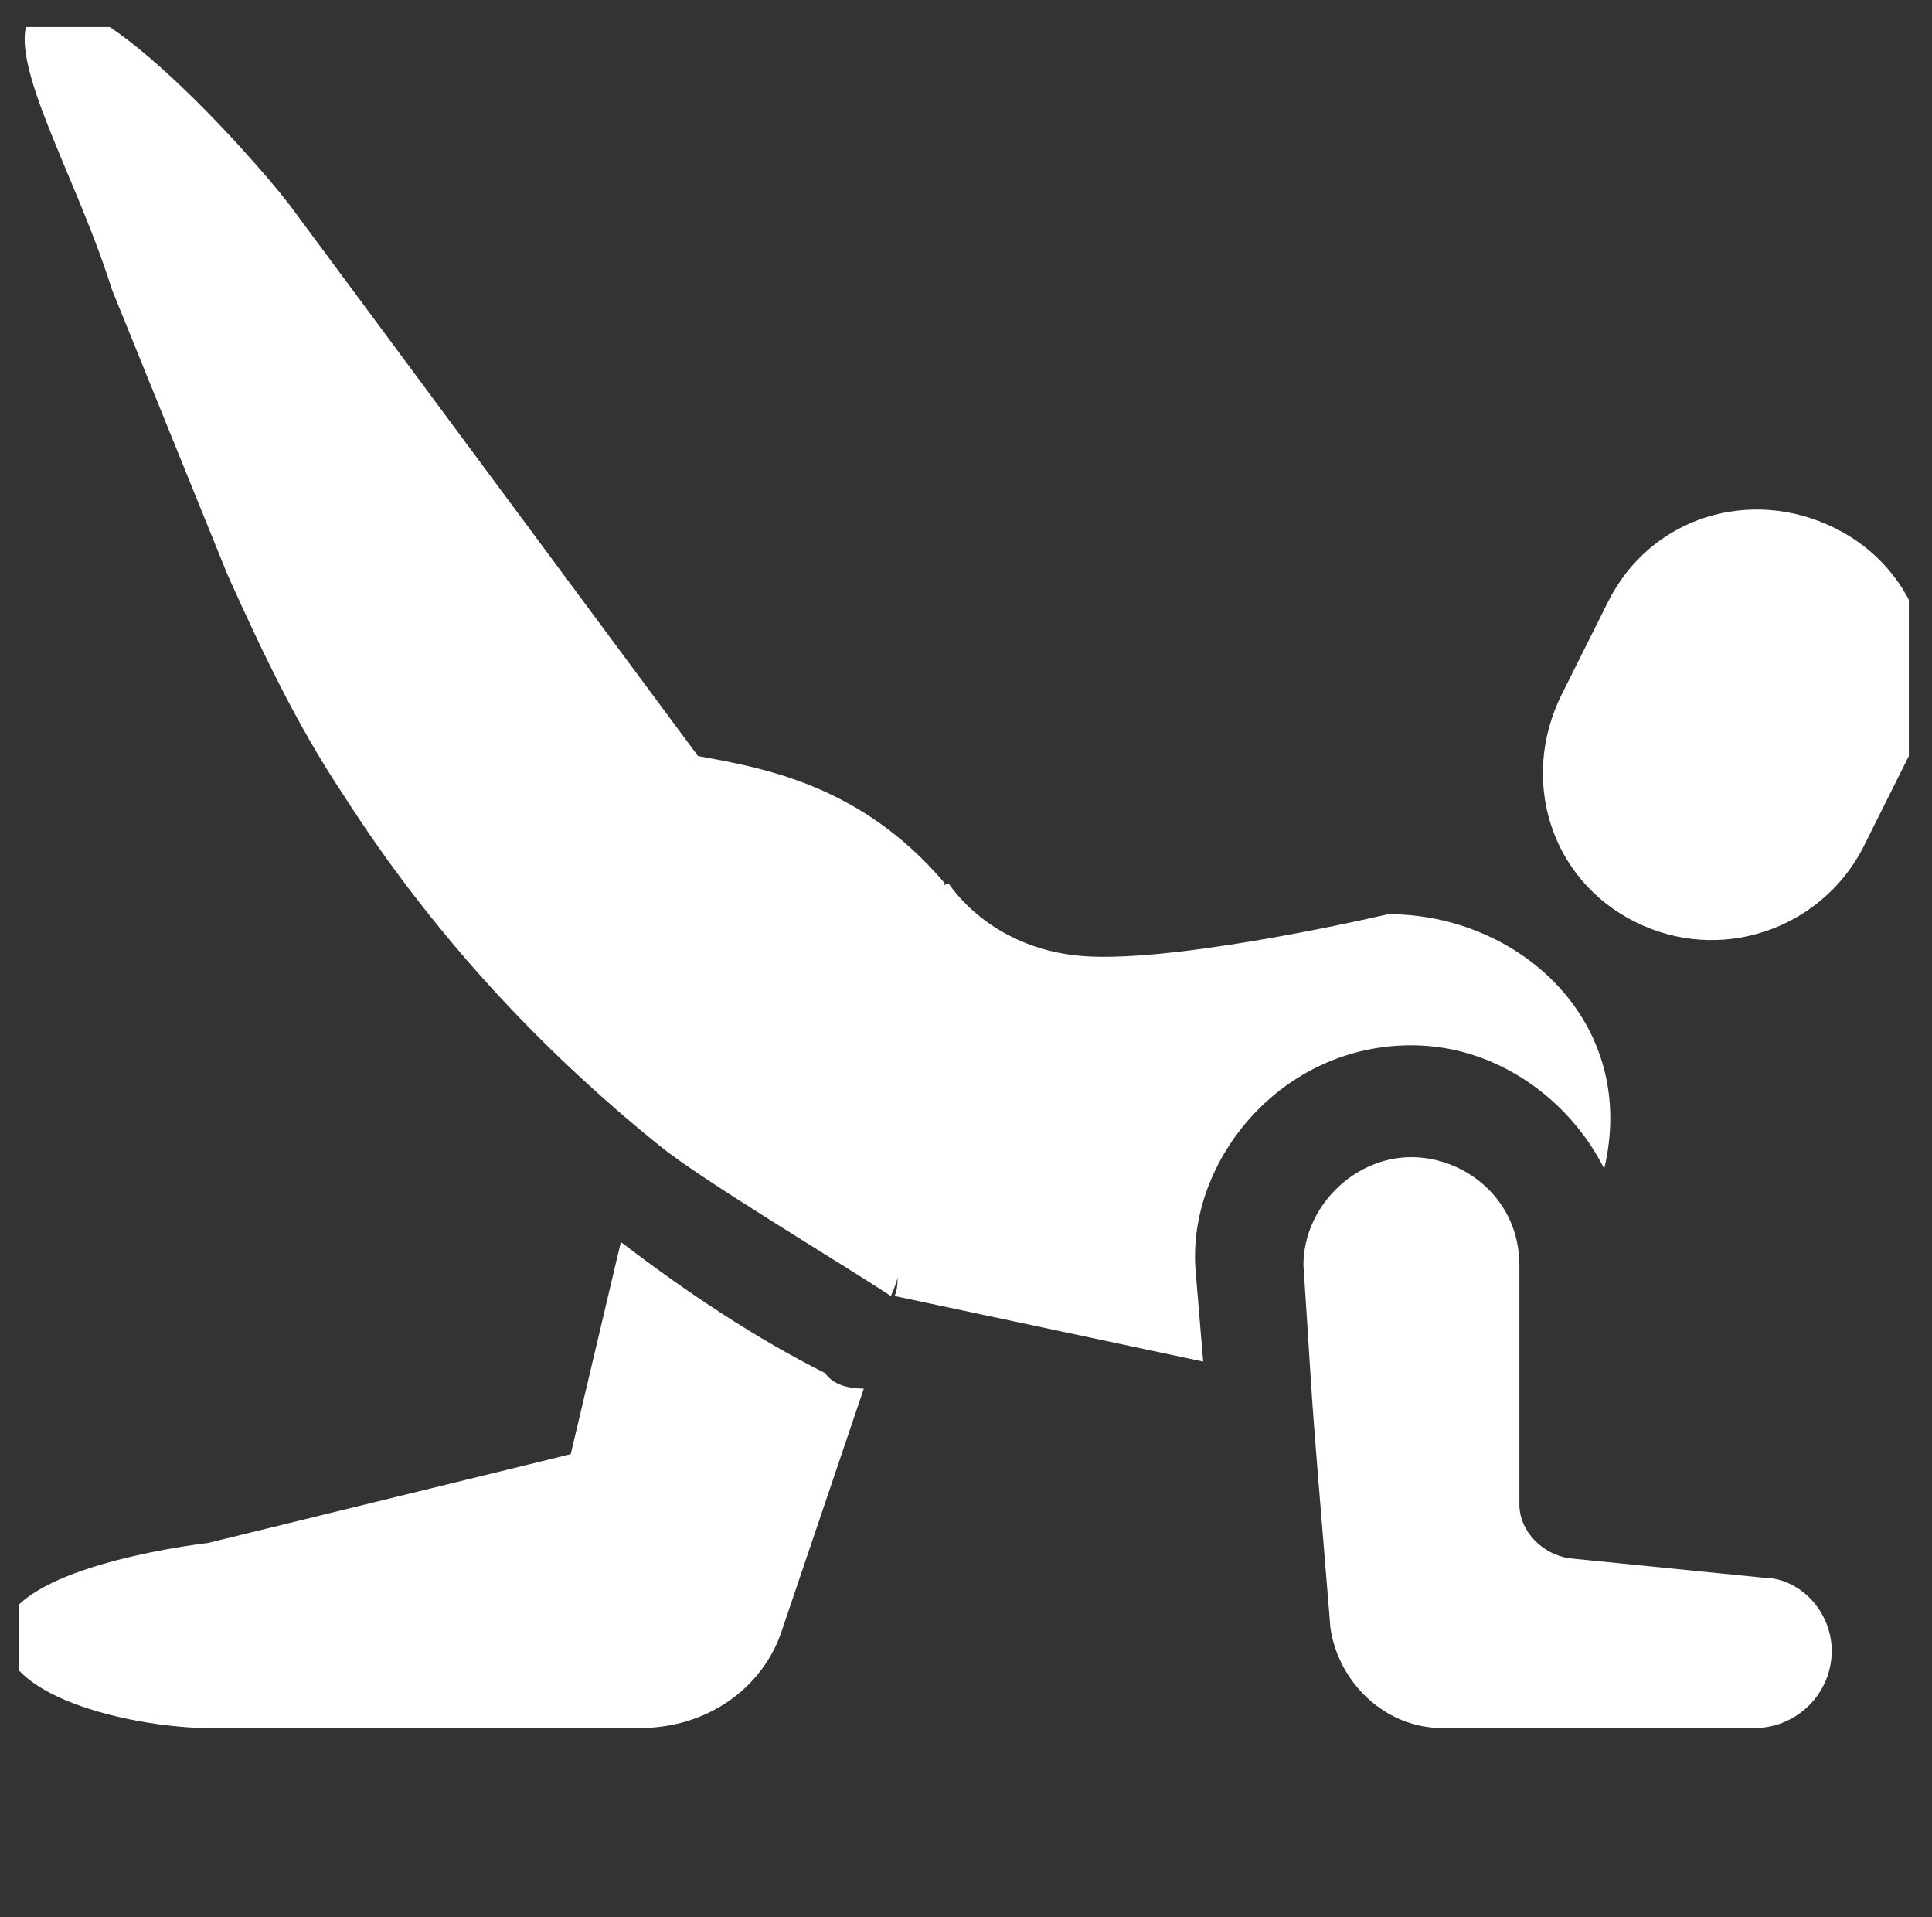 <?xml version="1.0" encoding="utf-8"?>
<!-- Generator: Adobe Illustrator 27.5.0, SVG Export Plug-In . SVG Version: 6.00 Build 0)  -->
<svg version="1.1" id="Ebene_1" xmlns="http://www.w3.org/2000/svg" xmlns:xlink="http://www.w3.org/1999/xlink" x="0px" y="0px"
	 viewBox="0 0 50.1 49.7" style="enable-background:new 0 0 50.1 49.7;" xml:space="preserve">
<rect x="0" y="0" width="50.1" height="49.7" fill="#333333" stroke="none"/>
<style type="text/css">
	.st0{clip-path:url(#SVGID_00000166650589084238099820000013624836593158372755_);fill:#FFFFFF;}
</style>
<g>
	<defs>
		<rect id="SVGID_1_" x="0.5" y="0.7" width="49" height="49"/>
	</defs>
	<clipPath id="SVGID_00000091706190602187242470000002453942405079143855_">
		<use xlink:href="#SVGID_1_"  style="overflow:visible;"/>
	</clipPath>
	<path style="clip-path:url(#SVGID_00000091706190602187242470000002453942405079143855_);fill:#FFFFFF;" d="M41.6,30.3
		c-0.9-1.8-2.8-3.2-5-3.2c-3.4,0-5.8,3-5.6,5.8l0.2,2.4l-8-1.7c0.8-1.9-5.2-8.1,1.4-10.7c0,0,1.1,1.8,3.7,1.9
		c2.6,0.1,7.7-1.1,7.7-1.1C39.4,23.7,42.5,26.5,41.6,30.3"/>
	<path style="clip-path:url(#SVGID_00000091706190602187242470000002453942405079143855_);fill:#FFFFFF;" d="M42.4,23.9
		c-2.2-1.1-3-3.7-1.9-5.9l1.2-2.4c1.1-2.2,3.7-3,5.9-1.9c2.2,1.1,3,3.7,1.9,5.9L48.3,22C47.2,24.1,44.6,25,42.4,23.9"/>
	<path style="clip-path:url(#SVGID_00000091706190602187242470000002453942405079143855_);fill:#FFFFFF;" d="M47.5,42.8
		c0,1.1-0.9,2-2,2h-8.1c-1.5,0-2.7-1.2-2.9-2.6c-0.6-7.3-0.4-4.9-0.7-9.4c0-1.5,1.3-2.8,2.8-2.8c1.4,0,2.8,1.1,2.8,2.8V39
		c0,0.7,0.6,1.3,1.3,1.4l5,0.5C46.7,40.9,47.5,41.8,47.5,42.8"/>
	<path style="clip-path:url(#SVGID_00000091706190602187242470000002453942405079143855_);fill:#FFFFFF;" d="M24.5,22.9
		c-1.4,3.3-0.4,8.6-1.4,10.7c-1.2-0.8-4.9-3-6-3.9c-3.1-2.5-5.9-5.5-8.2-9.1c-1.2-1.8-2.1-3.7-3-5.7l-3-7.4C1.9,4.3-0.2,1,1,0.2
		C2.3-0.7,6.5,4,7.5,5.3l10.6,14.3C19.7,19.9,22.3,20.3,24.5,22.9"/>
	<path style="clip-path:url(#SVGID_00000091706190602187242470000002453942405079143855_);fill:#FFFFFF;" d="M22.4,36l-2.1,6.2
		c-0.5,1.6-2,2.6-3.7,2.6l-11.2,0c-1.7,0-5.3-0.7-5.3-2.4c0-1.5,3.7-2.2,5.3-2.4l9.4-2.3l1.3-5.5c1.7,1.3,3.5,2.5,5.3,3.4
		C21.6,35.9,22,36,22.4,36"/>
</g>
</svg>
